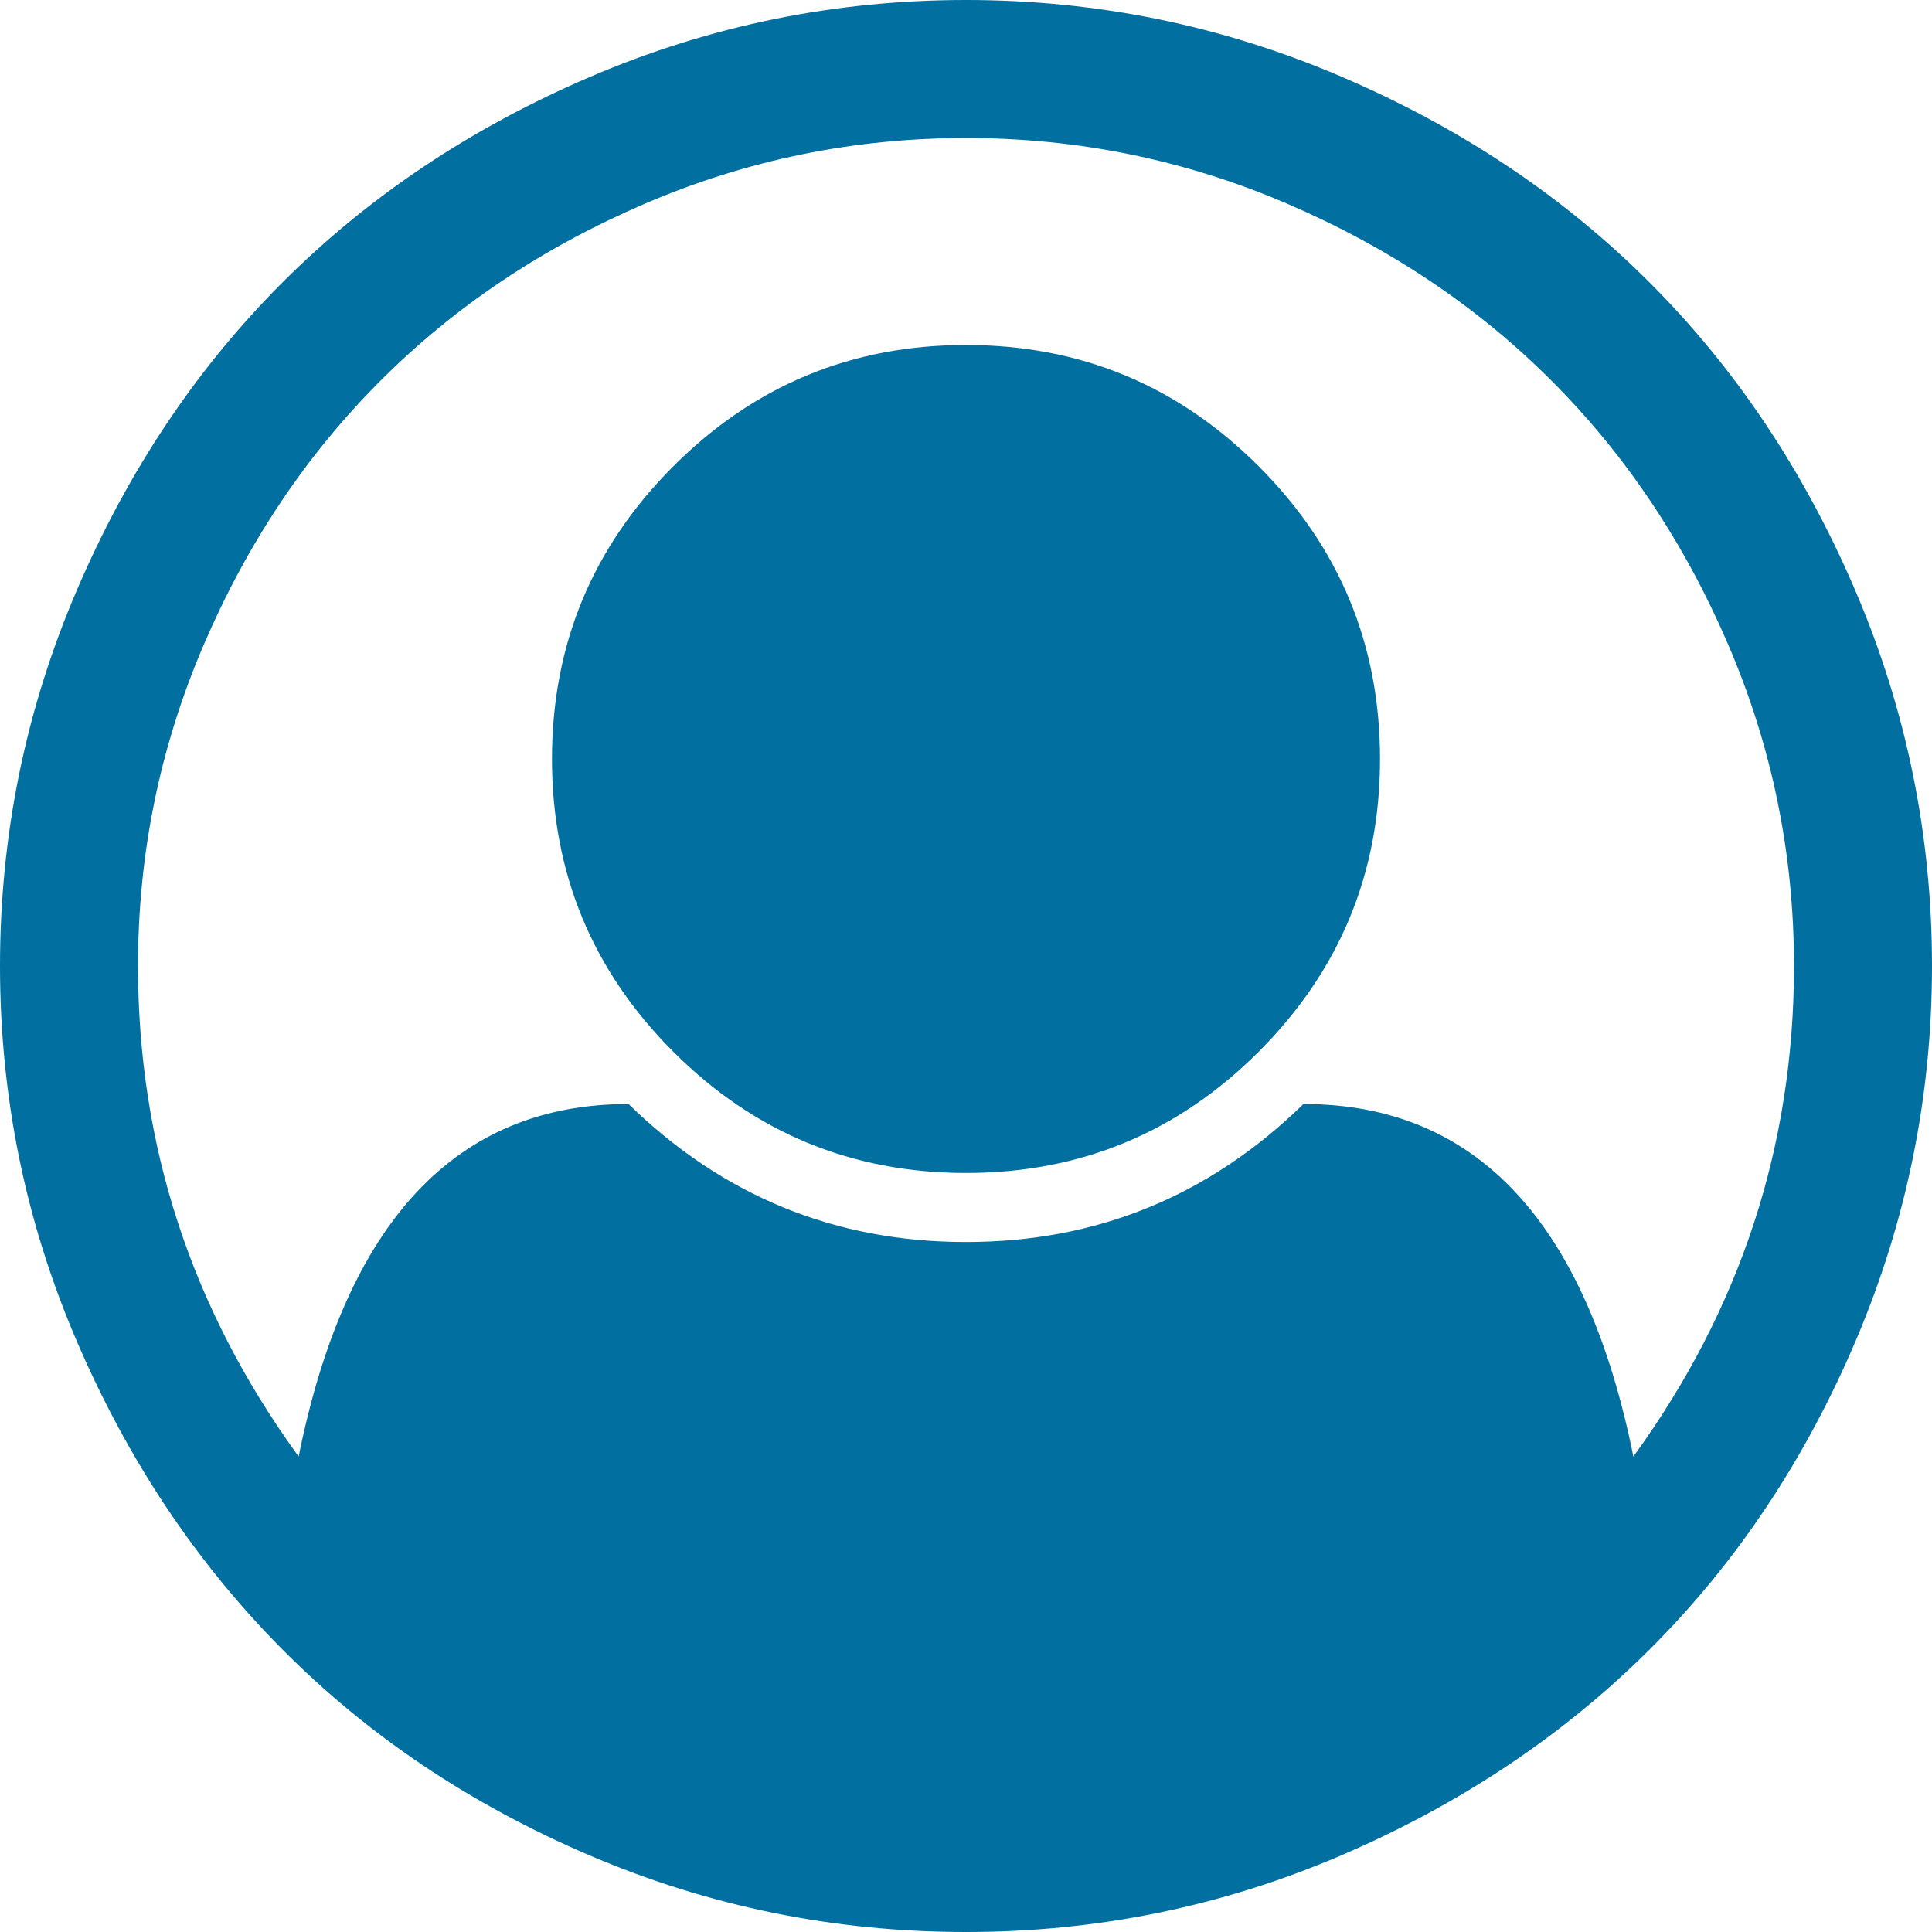 ﻿<?xml version="1.0" encoding="utf-8"?>
<svg version="1.1" xmlns:xlink="http://www.w3.org/1999/xlink" width="30px" height="30px" xmlns="http://www.w3.org/2000/svg">
  <g transform="matrix(1 0 0 1 -580 -197 )">
    <path d="M 9.174 1.189 C 11.027 0.396 12.969 0 15 0 C 17.031 0 18.973 0.396 20.826 1.189 C 22.679 1.981 24.275 3.047 25.614 4.386 C 26.953 5.725 28.019 7.321 28.811 9.174 C 29.604 11.027 30 12.969 30 15 C 30 17.02 29.607 18.956 28.82 20.809 C 28.033 22.662 26.97 24.258 25.631 25.597 C 24.291 26.936 22.695 28.005 20.843 28.803 C 18.99 29.601 17.042 30 15 30 C 12.958 30 11.01 29.604 9.157 28.811 C 7.305 28.019 5.711 26.95 4.378 25.605 C 3.044 24.261 1.981 22.665 1.189 20.818 C 0.396 18.97 0 17.031 0 15 C 0 12.969 0.396 11.027 1.189 9.174 C 1.981 7.321 3.047 5.725 4.386 4.386 C 5.725 3.047 7.321 1.981 9.174 1.189 Z M 20.24 17.143 C 22.919 17.143 24.626 18.968 25.363 22.617 C 27.026 20.329 27.857 17.79 27.857 15 C 27.857 13.259 27.517 11.596 26.836 10.011 C 26.155 8.426 25.24 7.059 24.09 5.91 C 22.941 4.76 21.574 3.845 19.989 3.164 C 18.404 2.483 16.741 2.143 15 2.143 C 13.259 2.143 11.596 2.483 10.011 3.164 C 8.426 3.845 7.059 4.76 5.91 5.91 C 4.76 7.059 3.845 8.426 3.164 10.011 C 2.483 11.596 2.143 13.259 2.143 15 C 2.143 17.79 2.974 20.329 4.637 22.617 C 5.374 18.968 7.081 17.143 9.76 17.143 C 11.222 18.571 12.969 19.286 15 19.286 C 17.031 19.286 18.778 18.571 20.24 17.143 Z M 19.545 16.331 C 20.801 15.075 21.429 13.56 21.429 11.786 C 21.429 10.011 20.801 8.496 19.545 7.241 C 18.29 5.985 16.775 5.357 15 5.357 C 13.225 5.357 11.71 5.985 10.455 7.241 C 9.199 8.496 8.571 10.011 8.571 11.786 C 8.571 13.56 9.199 15.075 10.455 16.331 C 11.71 17.586 13.225 18.214 15 18.214 C 16.775 18.214 18.29 17.586 19.545 16.331 Z " fill-rule="nonzero" fill="#016fa0" stroke="none" transform="matrix(1 0 0 1 580 197 )" />
  </g>
</svg>